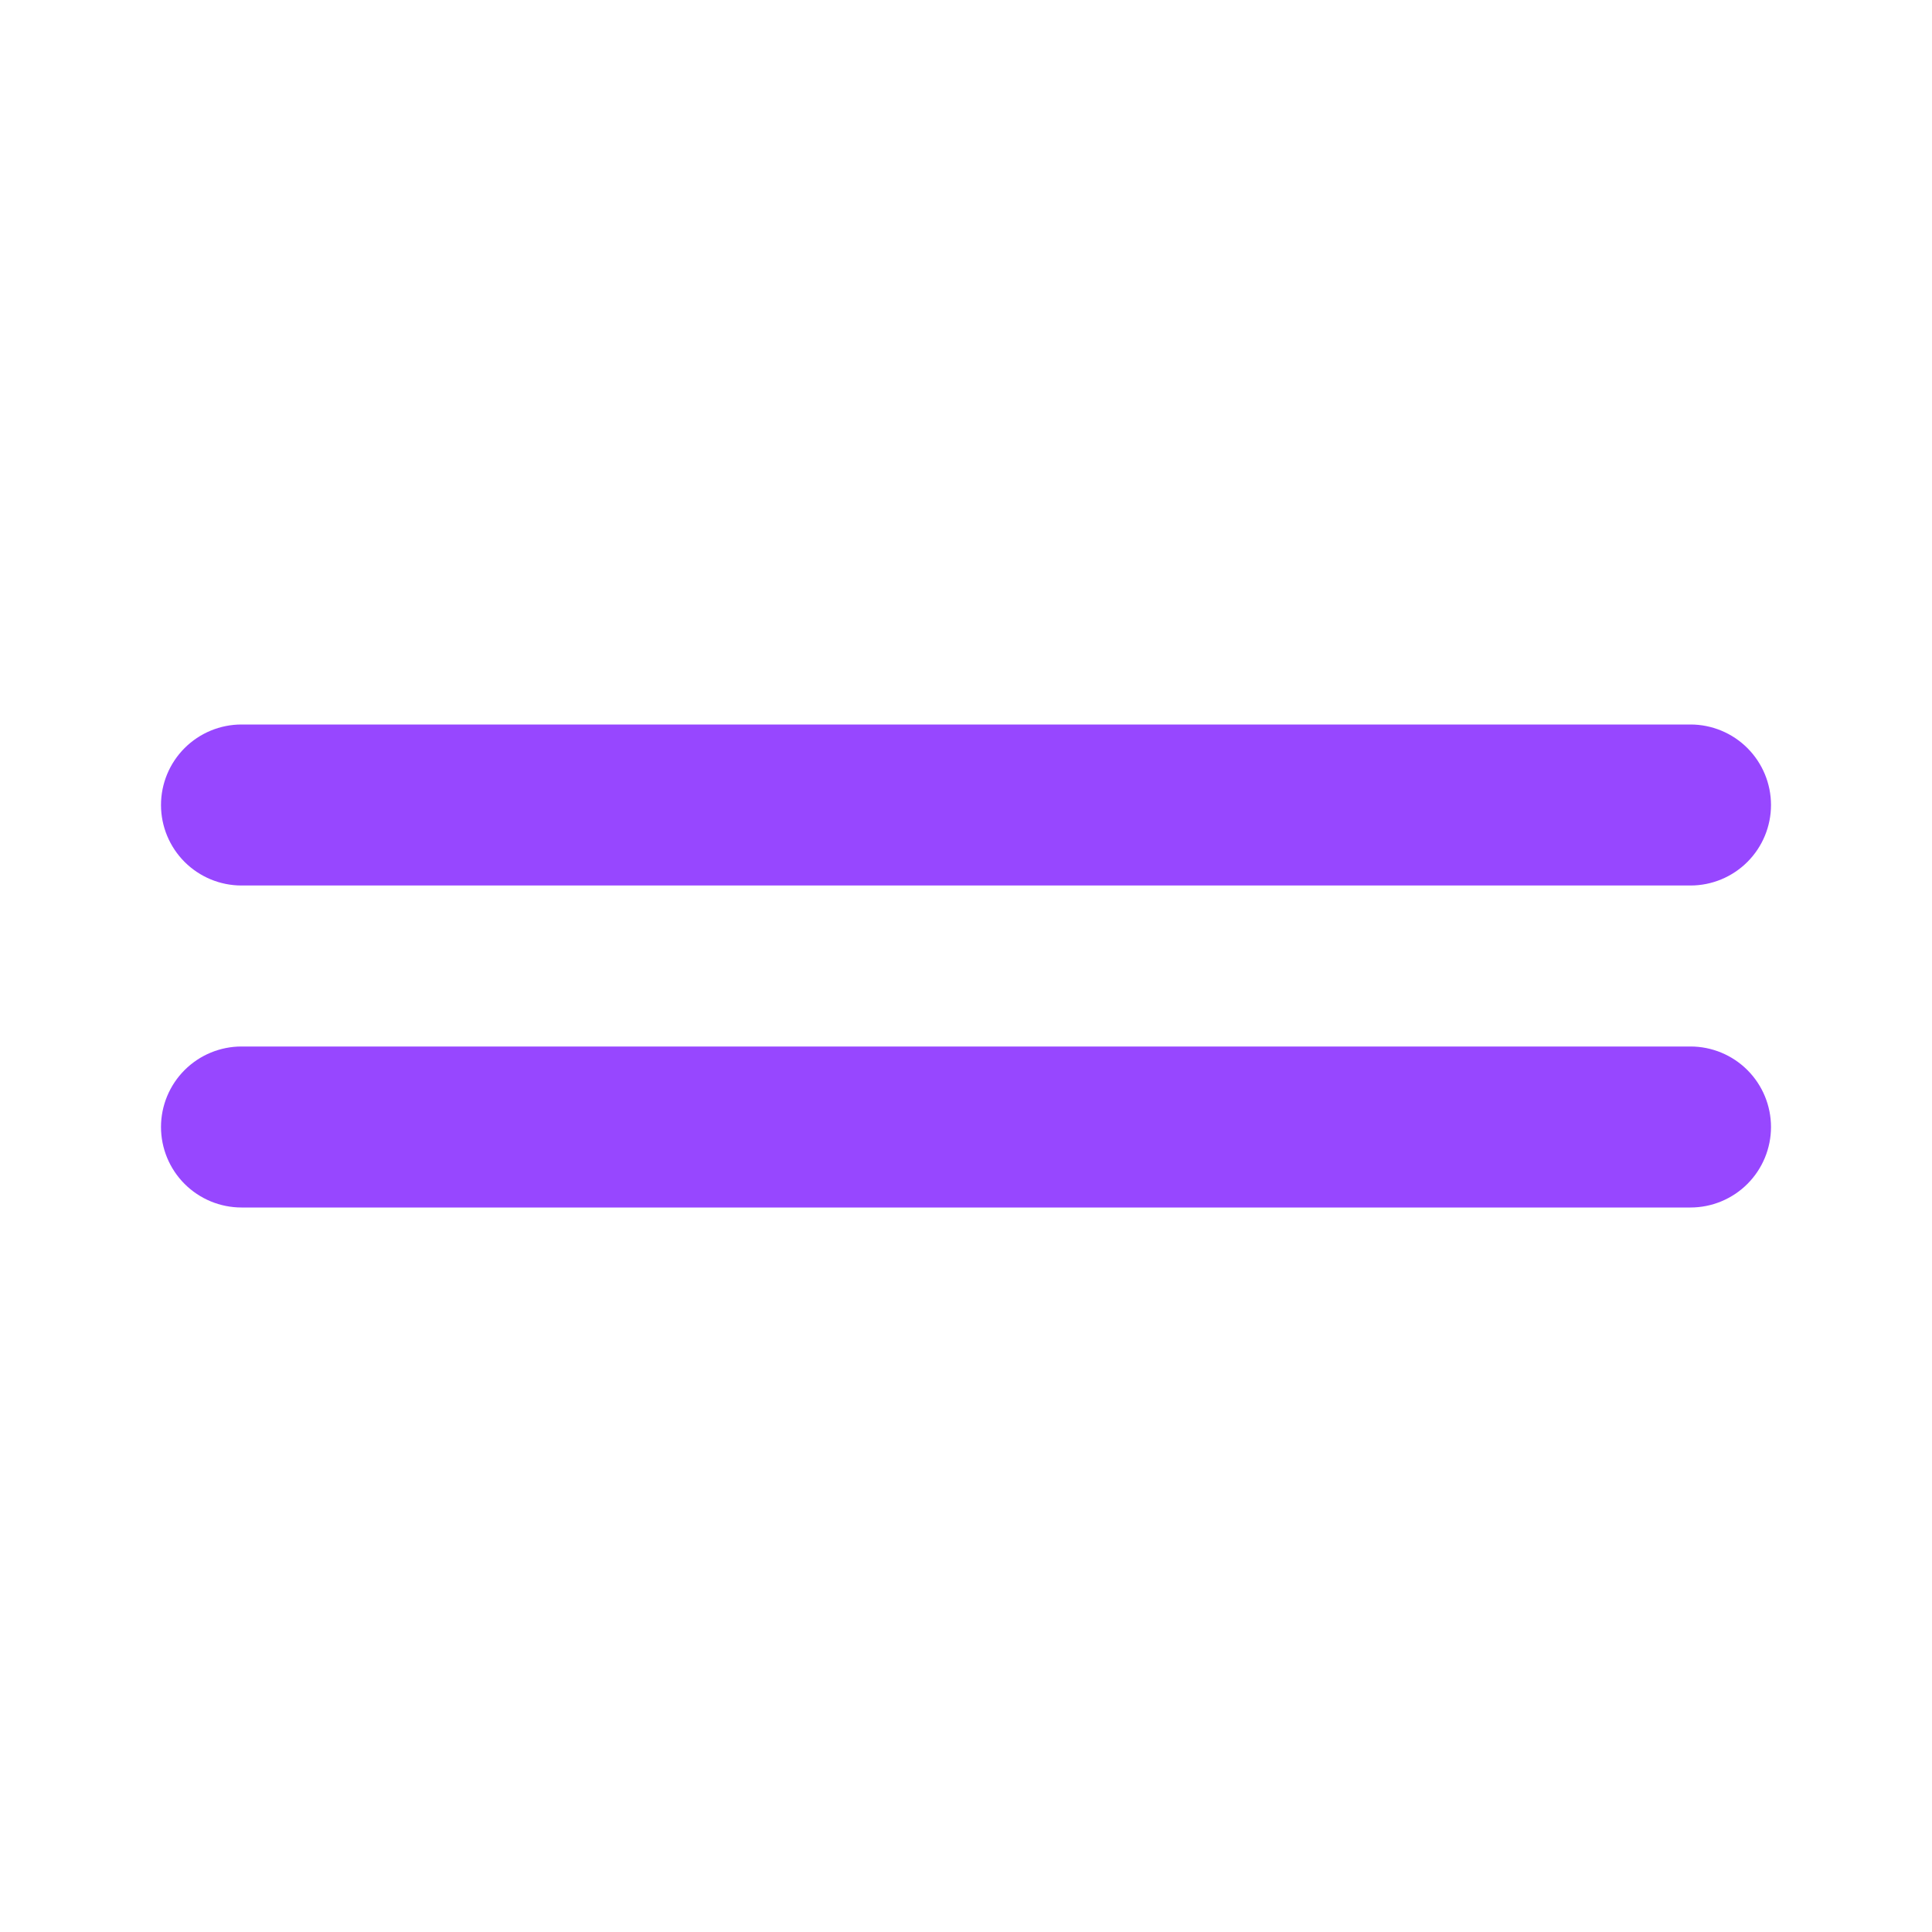 <?xml version="1.0" encoding="UTF-8"?>
<svg xmlns="http://www.w3.org/2000/svg" width="48" height="48" viewBox="0 0 48 48" fill="none">
  <path d="M42 22H6C5.47 22 4.961 21.789 4.586 21.414C4.211 21.039 4 20.53 4 20C4 19.47 4.211 18.961 4.586 18.586C4.961 18.211 5.47 18 6 18H42C42.53 18 43.039 18.211 43.414 18.586C43.789 18.961 44 19.47 44 20C44 20.53 43.789 21.039 43.414 21.414C43.039 21.789 42.53 22 42 22ZM42 30H6C5.47 30 4.961 29.789 4.586 29.414C4.211 29.039 4 28.53 4 28C4 27.47 4.211 26.961 4.586 26.586C4.961 26.211 5.47 26 6 26H42C42.53 26 43.039 26.211 43.414 26.586C43.789 26.961 44 27.47 44 28C44 28.53 43.789 29.039 43.414 29.414C43.039 29.789 42.53 30 42 30Z" fill="#9747FF"></path>
</svg>
